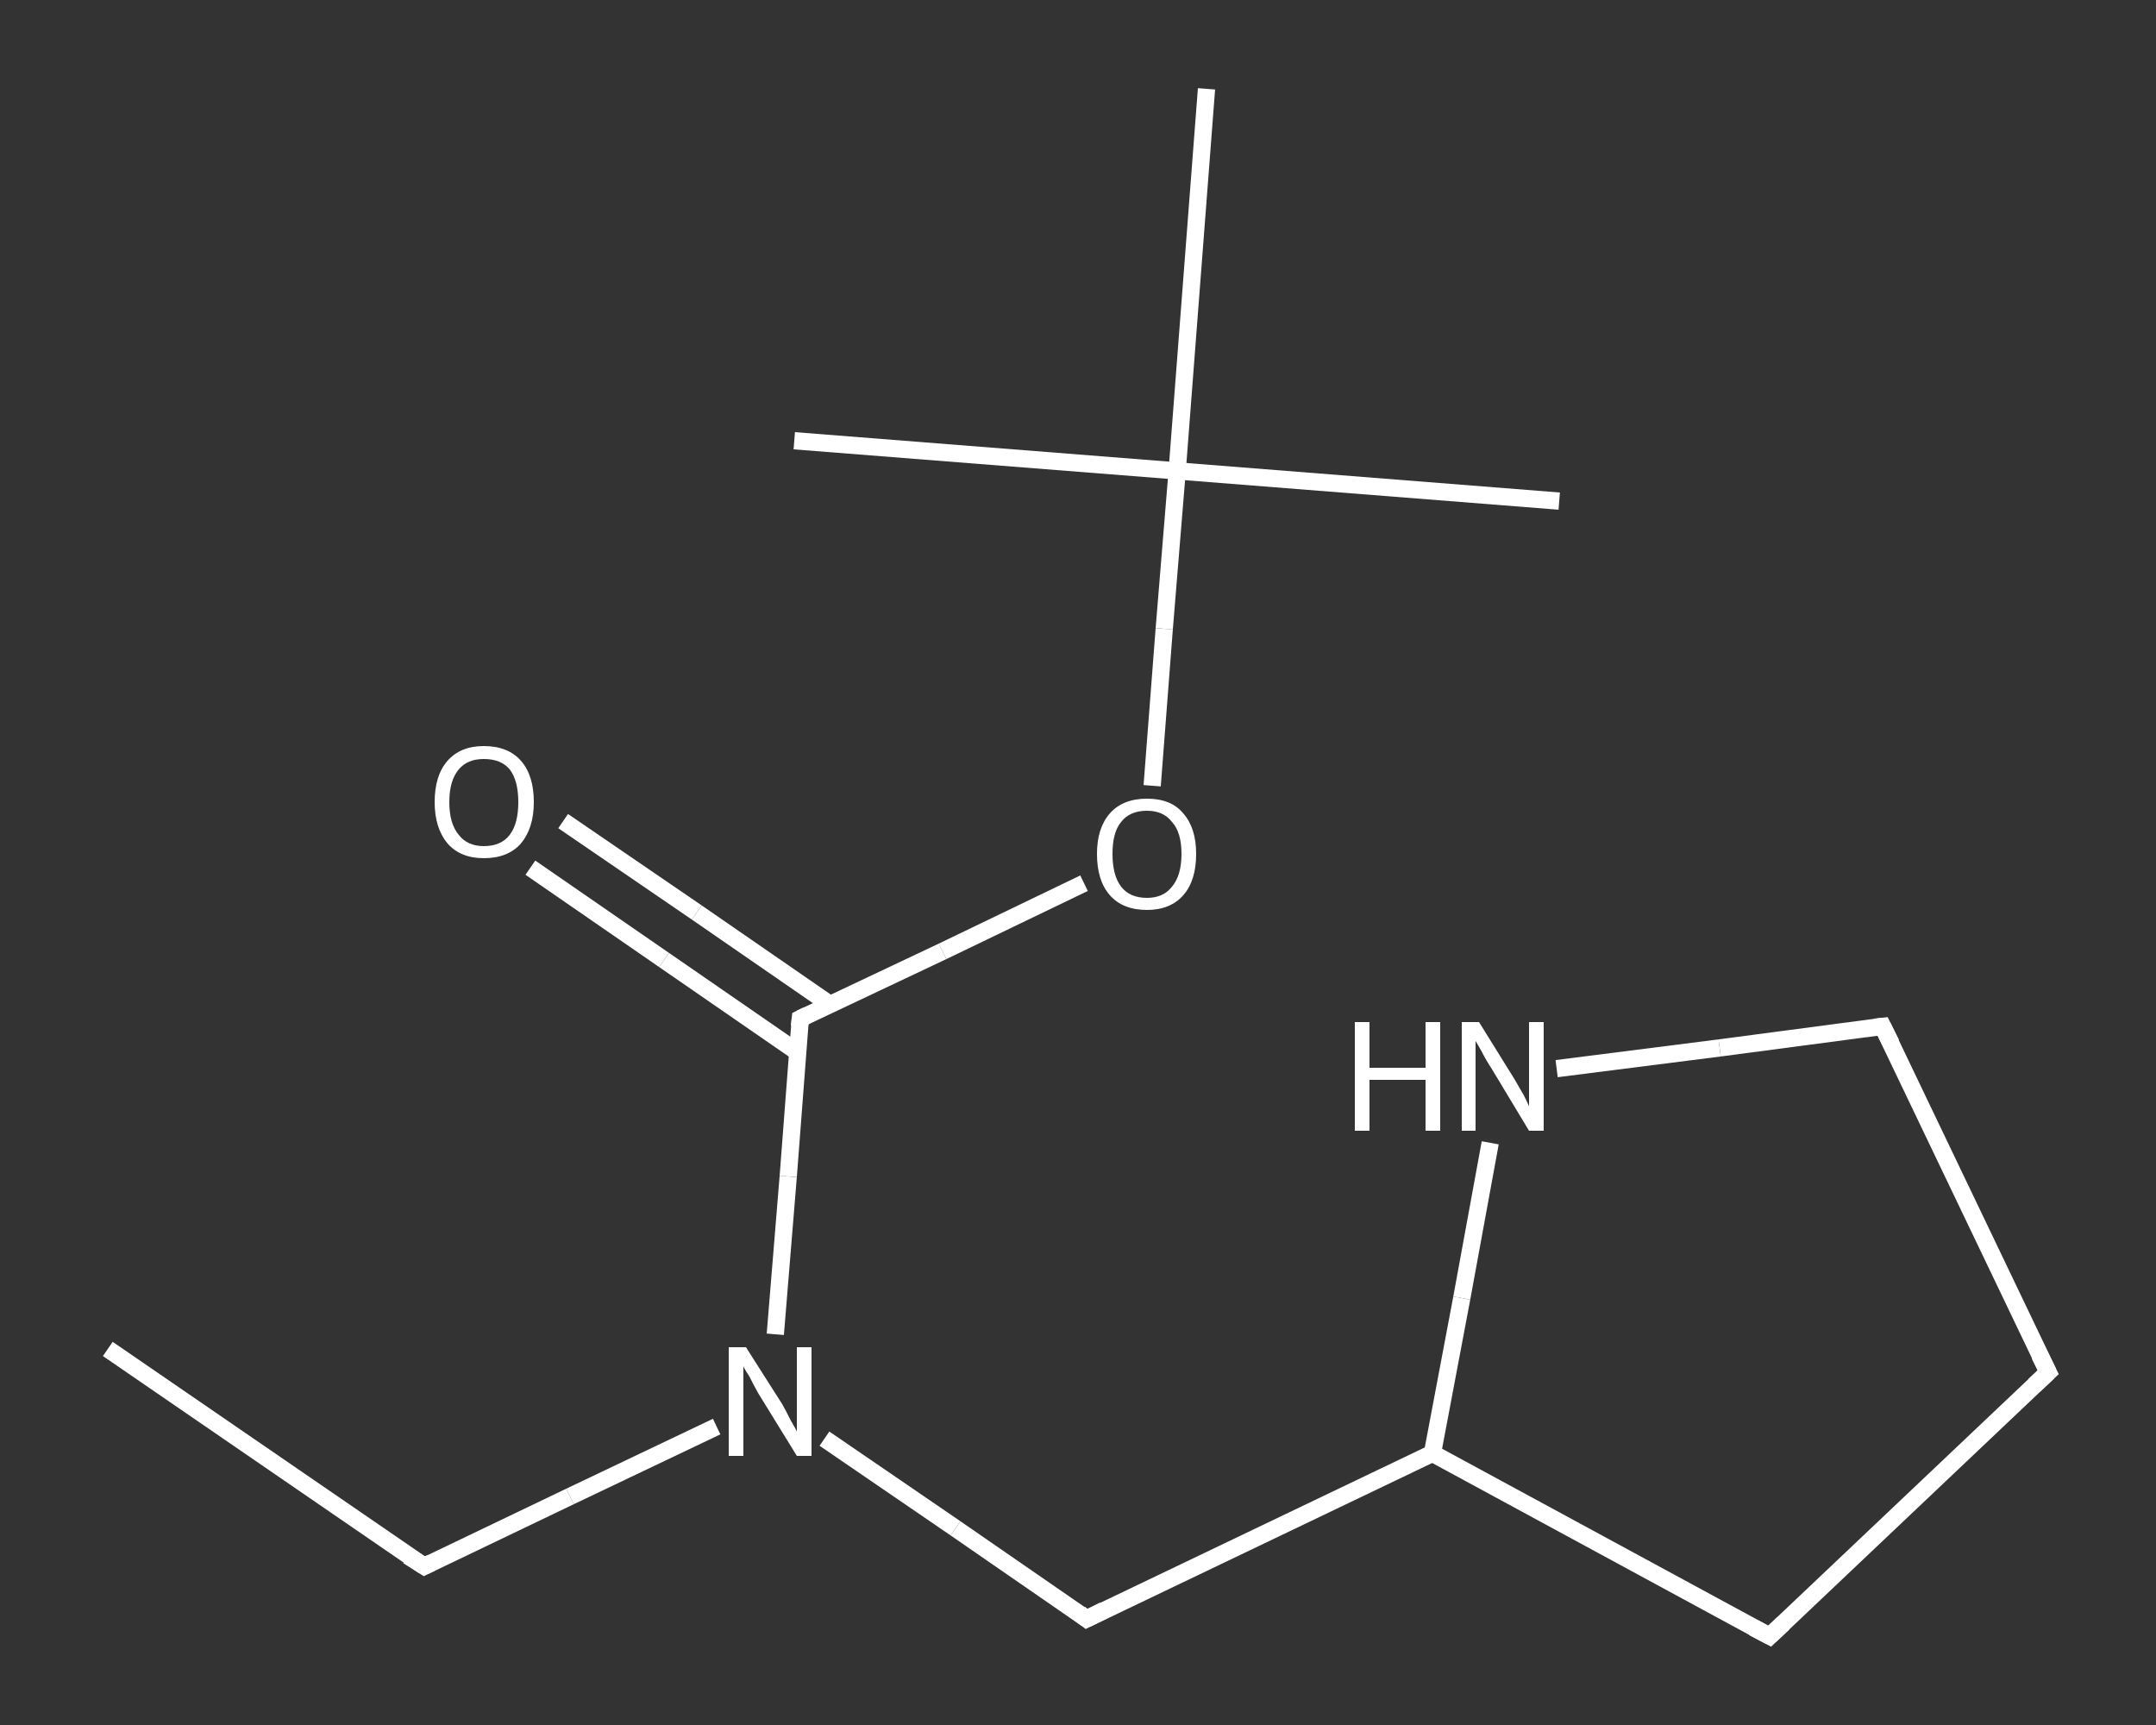 <?xml version='1.0' encoding='iso-8859-1'?>
<svg version='1.1' baseProfile='full'
              xmlns='http://www.w3.org/2000/svg'
                      xmlns:rdkit='http://www.rdkit.org/xml'
                      xmlns:xlink='http://www.w3.org/1999/xlink'
                  xml:space='preserve'
width='250px' height='200px' viewBox='0 0 250 200'>
<rect x="0" y="0" width="250" height="200" fill="#333333" stroke="none"/>
<!-- END OF HEADER -->
<rect style='opacity:1.0;fill:transparent;stroke:none' width='250.0' height='200.0' x='0.0' y='0.0'> </rect>
<path class='bond-0 atom-0 atom-1' d='M 12.5,156.4 L 49.2,181.6' style='fill:none;fill-rule:evenodd;stroke:#FFFFFF;stroke-width:2.0px;stroke-linecap:butt;stroke-linejoin:miter;stroke-opacity:1' />
<path class='bond-1 atom-1 atom-2' d='M 49.2,181.6 L 66.1,173.5' style='fill:none;fill-rule:evenodd;stroke:#FFFFFF;stroke-width:2.0px;stroke-linecap:butt;stroke-linejoin:miter;stroke-opacity:1' />
<path class='bond-1 atom-1 atom-2' d='M 66.1,173.5 L 83.1,165.4' style='fill:none;fill-rule:evenodd;stroke:#FFFFFF;stroke-width:2.0px;stroke-linecap:butt;stroke-linejoin:miter;stroke-opacity:1' />
<path class='bond-2 atom-2 atom-3' d='M 95.6,166.8 L 110.8,177.2' style='fill:none;fill-rule:evenodd;stroke:#FFFFFF;stroke-width:2.0px;stroke-linecap:butt;stroke-linejoin:miter;stroke-opacity:1' />
<path class='bond-2 atom-2 atom-3' d='M 110.8,177.2 L 126.0,187.7' style='fill:none;fill-rule:evenodd;stroke:#FFFFFF;stroke-width:2.0px;stroke-linecap:butt;stroke-linejoin:miter;stroke-opacity:1' />
<path class='bond-3 atom-3 atom-4' d='M 126.0,187.7 L 166.1,168.5' style='fill:none;fill-rule:evenodd;stroke:#FFFFFF;stroke-width:2.0px;stroke-linecap:butt;stroke-linejoin:miter;stroke-opacity:1' />
<path class='bond-4 atom-4 atom-5' d='M 166.1,168.5 L 205.2,189.7' style='fill:none;fill-rule:evenodd;stroke:#FFFFFF;stroke-width:2.0px;stroke-linecap:butt;stroke-linejoin:miter;stroke-opacity:1' />
<path class='bond-5 atom-5 atom-6' d='M 205.2,189.7 L 237.5,159.1' style='fill:none;fill-rule:evenodd;stroke:#FFFFFF;stroke-width:2.0px;stroke-linecap:butt;stroke-linejoin:miter;stroke-opacity:1' />
<path class='bond-6 atom-6 atom-7' d='M 237.5,159.1 L 218.3,119.0' style='fill:none;fill-rule:evenodd;stroke:#FFFFFF;stroke-width:2.0px;stroke-linecap:butt;stroke-linejoin:miter;stroke-opacity:1' />
<path class='bond-7 atom-7 atom-8' d='M 218.3,119.0 L 199.4,121.5' style='fill:none;fill-rule:evenodd;stroke:#FFFFFF;stroke-width:2.0px;stroke-linecap:butt;stroke-linejoin:miter;stroke-opacity:1' />
<path class='bond-7 atom-7 atom-8' d='M 199.4,121.5 L 180.5,123.9' style='fill:none;fill-rule:evenodd;stroke:#FFFFFF;stroke-width:2.0px;stroke-linecap:butt;stroke-linejoin:miter;stroke-opacity:1' />
<path class='bond-8 atom-2 atom-9' d='M 89.9,154.7 L 91.4,136.4' style='fill:none;fill-rule:evenodd;stroke:#FFFFFF;stroke-width:2.0px;stroke-linecap:butt;stroke-linejoin:miter;stroke-opacity:1' />
<path class='bond-8 atom-2 atom-9' d='M 91.4,136.4 L 92.8,118.1' style='fill:none;fill-rule:evenodd;stroke:#FFFFFF;stroke-width:2.0px;stroke-linecap:butt;stroke-linejoin:miter;stroke-opacity:1' />
<path class='bond-9 atom-9 atom-10' d='M 96.3,116.5 L 80.8,105.8' style='fill:none;fill-rule:evenodd;stroke:#FFFFFF;stroke-width:2.0px;stroke-linecap:butt;stroke-linejoin:miter;stroke-opacity:1' />
<path class='bond-9 atom-9 atom-10' d='M 80.8,105.8 L 65.3,95.2' style='fill:none;fill-rule:evenodd;stroke:#FFFFFF;stroke-width:2.0px;stroke-linecap:butt;stroke-linejoin:miter;stroke-opacity:1' />
<path class='bond-9 atom-9 atom-10' d='M 92.5,122.0 L 77.0,111.3' style='fill:none;fill-rule:evenodd;stroke:#FFFFFF;stroke-width:2.0px;stroke-linecap:butt;stroke-linejoin:miter;stroke-opacity:1' />
<path class='bond-9 atom-9 atom-10' d='M 77.0,111.3 L 61.5,100.6' style='fill:none;fill-rule:evenodd;stroke:#FFFFFF;stroke-width:2.0px;stroke-linecap:butt;stroke-linejoin:miter;stroke-opacity:1' />
<path class='bond-10 atom-9 atom-11' d='M 92.8,118.1 L 109.3,110.3' style='fill:none;fill-rule:evenodd;stroke:#FFFFFF;stroke-width:2.0px;stroke-linecap:butt;stroke-linejoin:miter;stroke-opacity:1' />
<path class='bond-10 atom-9 atom-11' d='M 109.3,110.3 L 125.7,102.4' style='fill:none;fill-rule:evenodd;stroke:#FFFFFF;stroke-width:2.0px;stroke-linecap:butt;stroke-linejoin:miter;stroke-opacity:1' />
<path class='bond-11 atom-11 atom-12' d='M 133.6,91.1 L 135.0,72.9' style='fill:none;fill-rule:evenodd;stroke:#FFFFFF;stroke-width:2.0px;stroke-linecap:butt;stroke-linejoin:miter;stroke-opacity:1' />
<path class='bond-11 atom-11 atom-12' d='M 135.0,72.9 L 136.5,54.6' style='fill:none;fill-rule:evenodd;stroke:#FFFFFF;stroke-width:2.0px;stroke-linecap:butt;stroke-linejoin:miter;stroke-opacity:1' />
<path class='bond-12 atom-12 atom-13' d='M 136.5,54.6 L 180.8,58.1' style='fill:none;fill-rule:evenodd;stroke:#FFFFFF;stroke-width:2.0px;stroke-linecap:butt;stroke-linejoin:miter;stroke-opacity:1' />
<path class='bond-13 atom-12 atom-14' d='M 136.5,54.6 L 92.1,51.1' style='fill:none;fill-rule:evenodd;stroke:#FFFFFF;stroke-width:2.0px;stroke-linecap:butt;stroke-linejoin:miter;stroke-opacity:1' />
<path class='bond-14 atom-12 atom-15' d='M 136.5,54.6 L 139.9,10.3' style='fill:none;fill-rule:evenodd;stroke:#FFFFFF;stroke-width:2.0px;stroke-linecap:butt;stroke-linejoin:miter;stroke-opacity:1' />
<path class='bond-15 atom-8 atom-4' d='M 172.8,132.5 L 169.5,150.5' style='fill:none;fill-rule:evenodd;stroke:#FFFFFF;stroke-width:2.0px;stroke-linecap:butt;stroke-linejoin:miter;stroke-opacity:1' />
<path class='bond-15 atom-8 atom-4' d='M 169.5,150.5 L 166.1,168.5' style='fill:none;fill-rule:evenodd;stroke:#FFFFFF;stroke-width:2.0px;stroke-linecap:butt;stroke-linejoin:miter;stroke-opacity:1' />
<path d='M 47.3,180.4 L 49.2,181.6 L 50.0,181.2' style='fill:none;stroke:#FFFFFF;stroke-width:2.0px;stroke-linecap:butt;stroke-linejoin:miter;stroke-opacity:1;' />
<path d='M 125.2,187.1 L 126.0,187.7 L 128.0,186.7' style='fill:none;stroke:#FFFFFF;stroke-width:2.0px;stroke-linecap:butt;stroke-linejoin:miter;stroke-opacity:1;' />
<path d='M 203.3,188.7 L 205.2,189.7 L 206.8,188.2' style='fill:none;stroke:#FFFFFF;stroke-width:2.0px;stroke-linecap:butt;stroke-linejoin:miter;stroke-opacity:1;' />
<path d='M 235.9,160.6 L 237.5,159.1 L 236.5,157.1' style='fill:none;stroke:#FFFFFF;stroke-width:2.0px;stroke-linecap:butt;stroke-linejoin:miter;stroke-opacity:1;' />
<path d='M 219.3,121.0 L 218.3,119.0 L 217.4,119.1' style='fill:none;stroke:#FFFFFF;stroke-width:2.0px;stroke-linecap:butt;stroke-linejoin:miter;stroke-opacity:1;' />
<path d='M 92.7,119.0 L 92.8,118.1 L 93.6,117.7' style='fill:none;stroke:#FFFFFF;stroke-width:2.0px;stroke-linecap:butt;stroke-linejoin:miter;stroke-opacity:1;' />
<path class='atom-2' d='M 86.5 156.2
L 90.7 162.8
Q 91.1 163.5, 91.7 164.7
Q 92.4 165.9, 92.4 166.0
L 92.4 156.2
L 94.1 156.2
L 94.1 168.8
L 92.4 168.8
L 87.9 161.5
Q 87.4 160.6, 86.9 159.6
Q 86.3 158.7, 86.2 158.4
L 86.2 168.8
L 84.5 168.8
L 84.5 156.2
L 86.5 156.2
' fill='#FFFFFF'/>
<path class='atom-8' d='M 157.1 118.5
L 158.8 118.5
L 158.8 123.8
L 165.3 123.8
L 165.3 118.5
L 167.0 118.5
L 167.0 131.1
L 165.3 131.1
L 165.3 125.2
L 158.8 125.2
L 158.8 131.1
L 157.1 131.1
L 157.1 118.5
' fill='#FFFFFF'/>
<path class='atom-8' d='M 171.5 118.5
L 175.6 125.1
Q 176.0 125.8, 176.7 127.0
Q 177.3 128.2, 177.3 128.3
L 177.3 118.5
L 179.0 118.5
L 179.0 131.1
L 177.3 131.1
L 172.9 123.8
Q 172.3 122.9, 171.8 121.9
Q 171.3 121.0, 171.1 120.7
L 171.1 131.1
L 169.5 131.1
L 169.5 118.5
L 171.5 118.5
' fill='#FFFFFF'/>
<path class='atom-10' d='M 50.4 93.0
Q 50.4 89.9, 51.9 88.2
Q 53.4 86.5, 56.1 86.5
Q 58.9 86.5, 60.4 88.2
Q 61.9 89.9, 61.9 93.0
Q 61.9 96.0, 60.4 97.8
Q 58.9 99.5, 56.1 99.5
Q 53.4 99.5, 51.9 97.8
Q 50.4 96.0, 50.4 93.0
M 56.1 98.1
Q 58.1 98.1, 59.1 96.8
Q 60.1 95.5, 60.1 93.0
Q 60.1 90.5, 59.1 89.2
Q 58.1 88.0, 56.1 88.0
Q 54.2 88.0, 53.2 89.2
Q 52.1 90.5, 52.1 93.0
Q 52.1 95.5, 53.2 96.8
Q 54.2 98.1, 56.1 98.1
' fill='#FFFFFF'/>
<path class='atom-11' d='M 127.2 99.0
Q 127.2 96.0, 128.7 94.3
Q 130.2 92.6, 133.0 92.6
Q 135.8 92.6, 137.2 94.3
Q 138.7 96.0, 138.7 99.0
Q 138.7 102.1, 137.2 103.8
Q 135.7 105.5, 133.0 105.5
Q 130.2 105.5, 128.7 103.8
Q 127.2 102.1, 127.2 99.0
M 133.0 104.1
Q 134.9 104.1, 135.9 102.8
Q 137.0 101.5, 137.0 99.0
Q 137.0 96.5, 135.9 95.3
Q 134.9 94.0, 133.0 94.0
Q 131.0 94.0, 130.0 95.3
Q 129.0 96.5, 129.0 99.0
Q 129.0 101.5, 130.0 102.8
Q 131.0 104.1, 133.0 104.1
' fill='#FFFFFF'/>
</svg>
